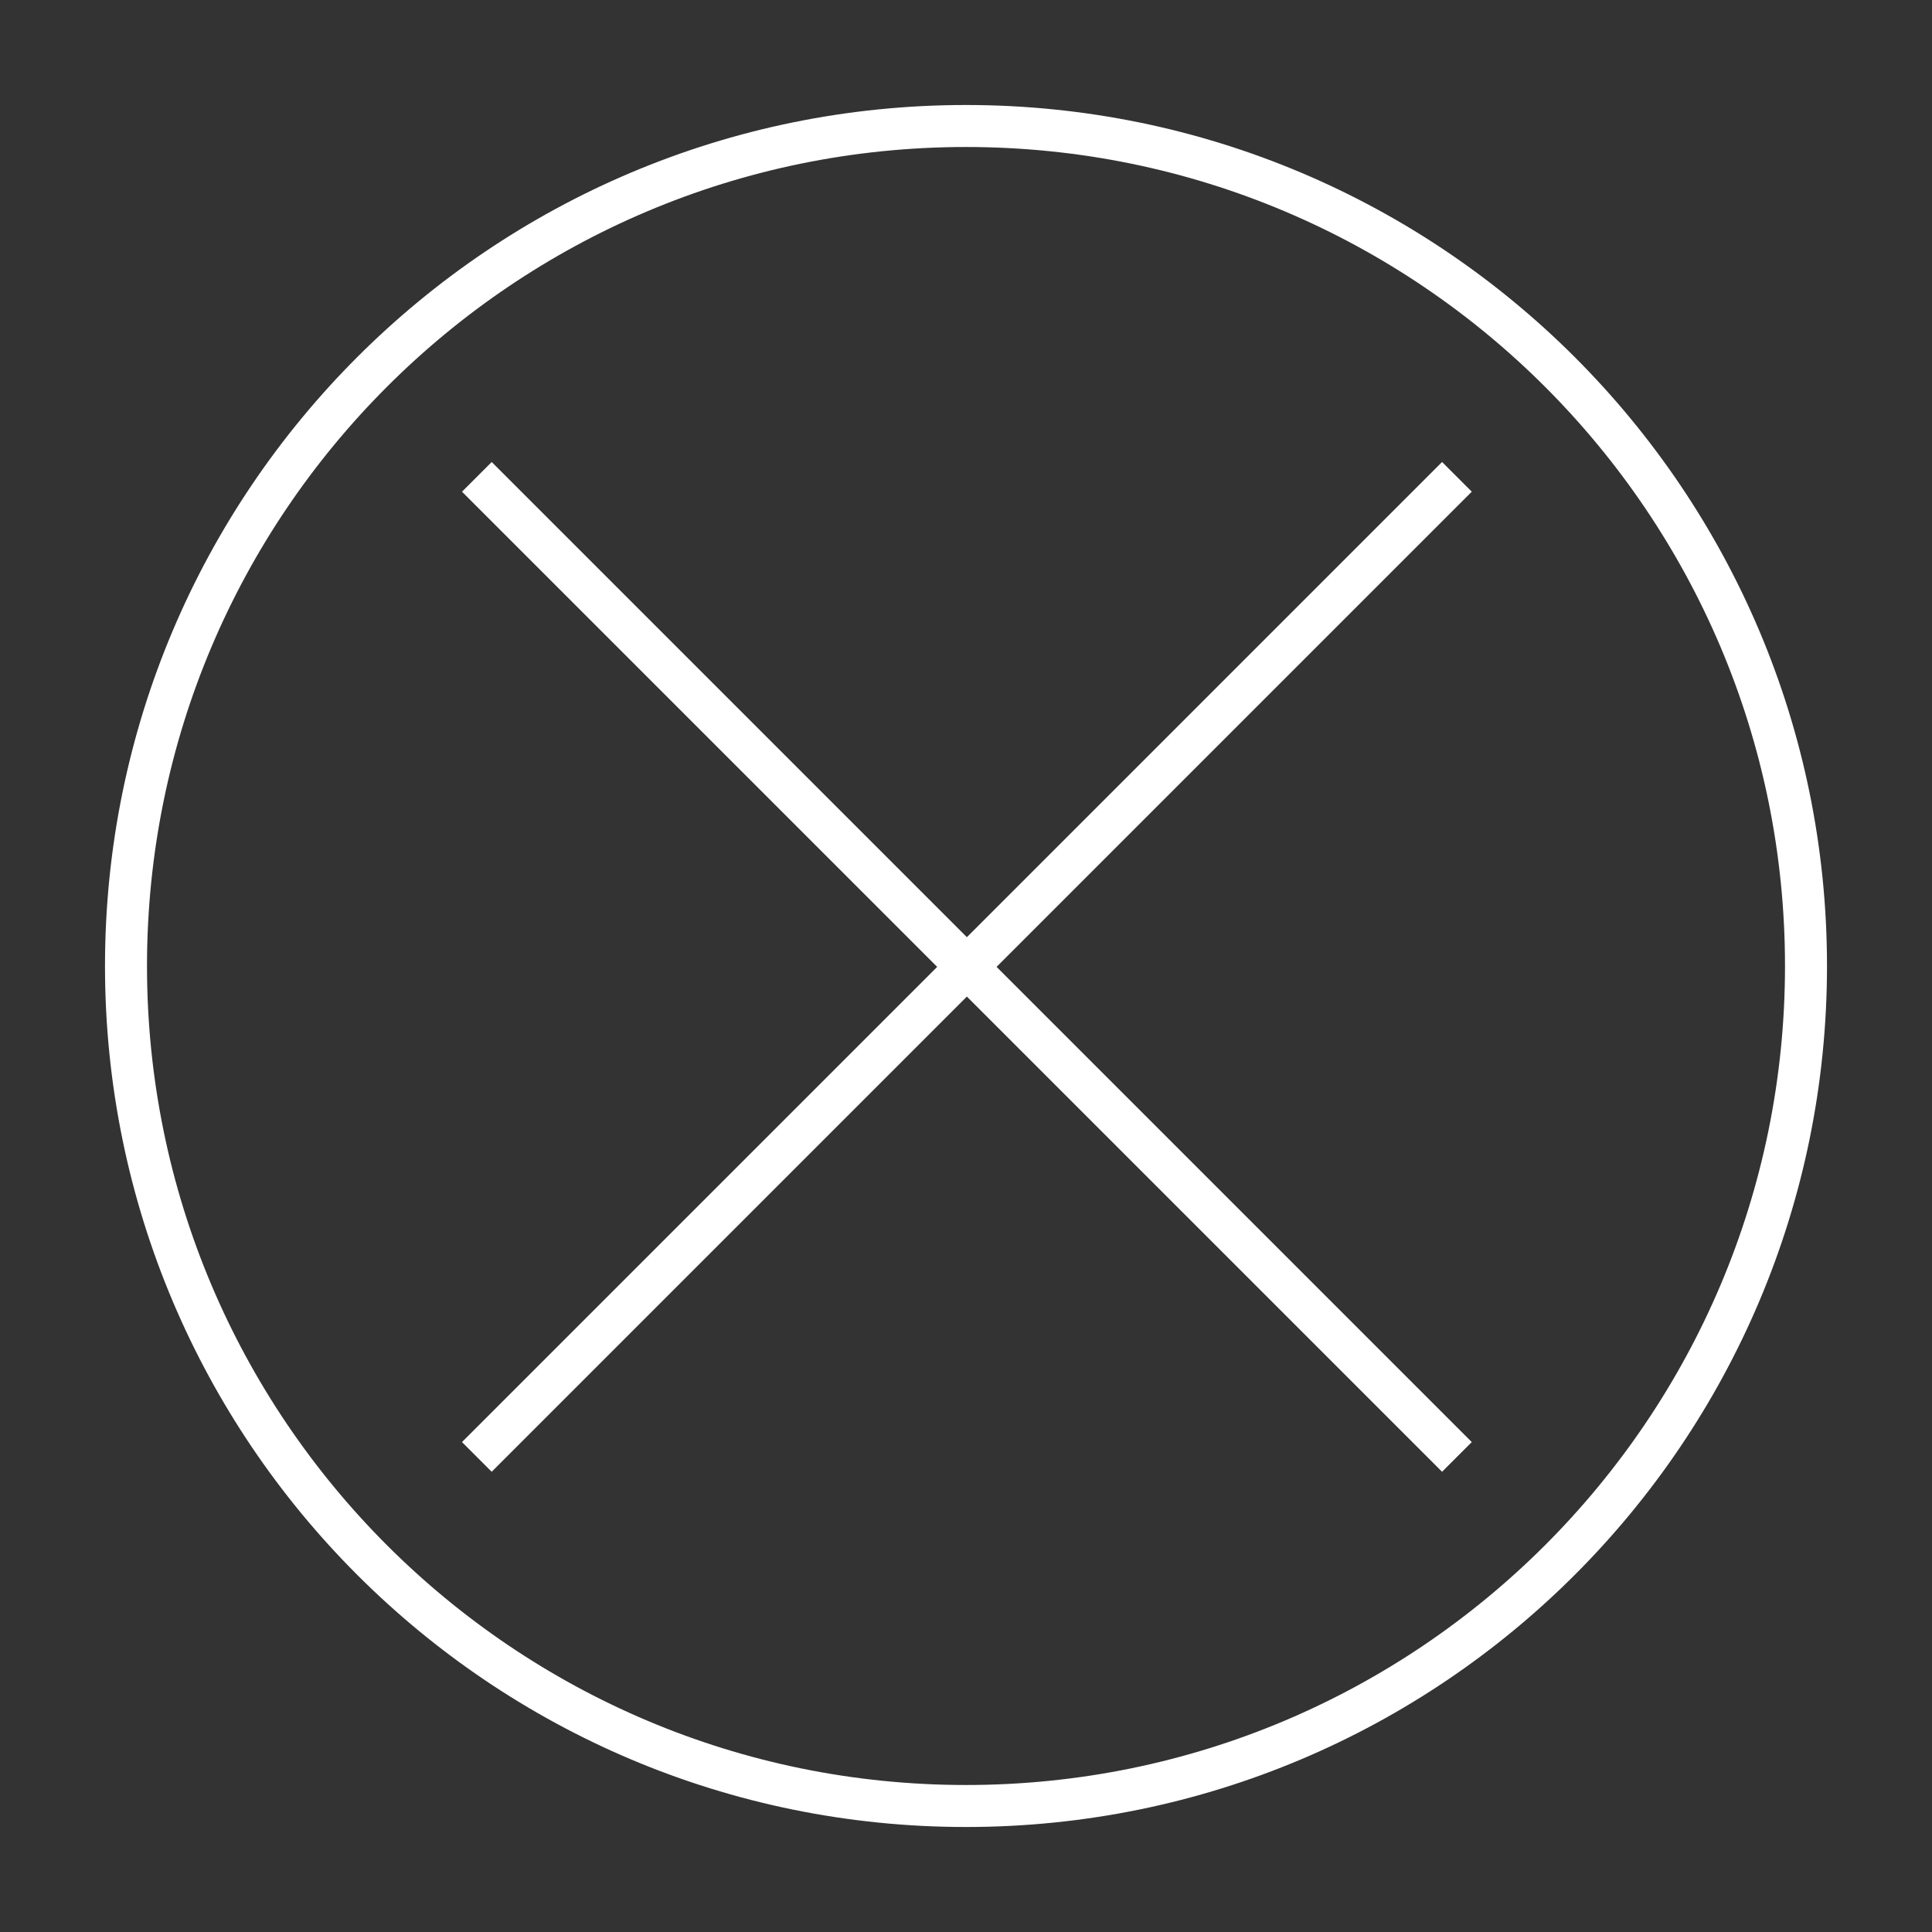 <?xml version="1.0" encoding="UTF-8" standalone="no"?>
<svg width="46px" height="46px" viewBox="0 0 46 46" version="1.1" xmlns="http://www.w3.org/2000/svg" xmlns:xlink="http://www.w3.org/1999/xlink">
    <rect x="0" y="0" width="46" height="46" fill="#333333" stroke="none"/>
    <!-- Generator: Sketch 39.1 (31720) - http://www.bohemiancoding.com/sketch -->
    <title>close-button</title>
    <desc>Created with Sketch.</desc>
    <defs></defs>
    <g id="Page-1" stroke="none" stroke-width="1" fill="none" fill-rule="evenodd">
        <g id="close-button">
            <path d="M23,43 C34.046,43 43,34.046 43,23 C43,11.954 34.046,3 23,3 C11.954,3 3,11.954 3,23 C3,34.046 11.954,43 23,43 Z" id="Oval" stroke="#FFFFFF"></path>
            <path d="M23.021,22.314 L11.707,11 L11,11.707 L22.314,23.021 L11,34.335 L11.707,35.042 L23.021,23.728 L34.335,35.042 L35.042,34.335 L23.728,23.021 L35.042,11.707 L34.335,11 L23.021,22.314 Z" id="Combined-Shape" fill="#FFFFFF"></path>
        </g>
    </g>
</svg>